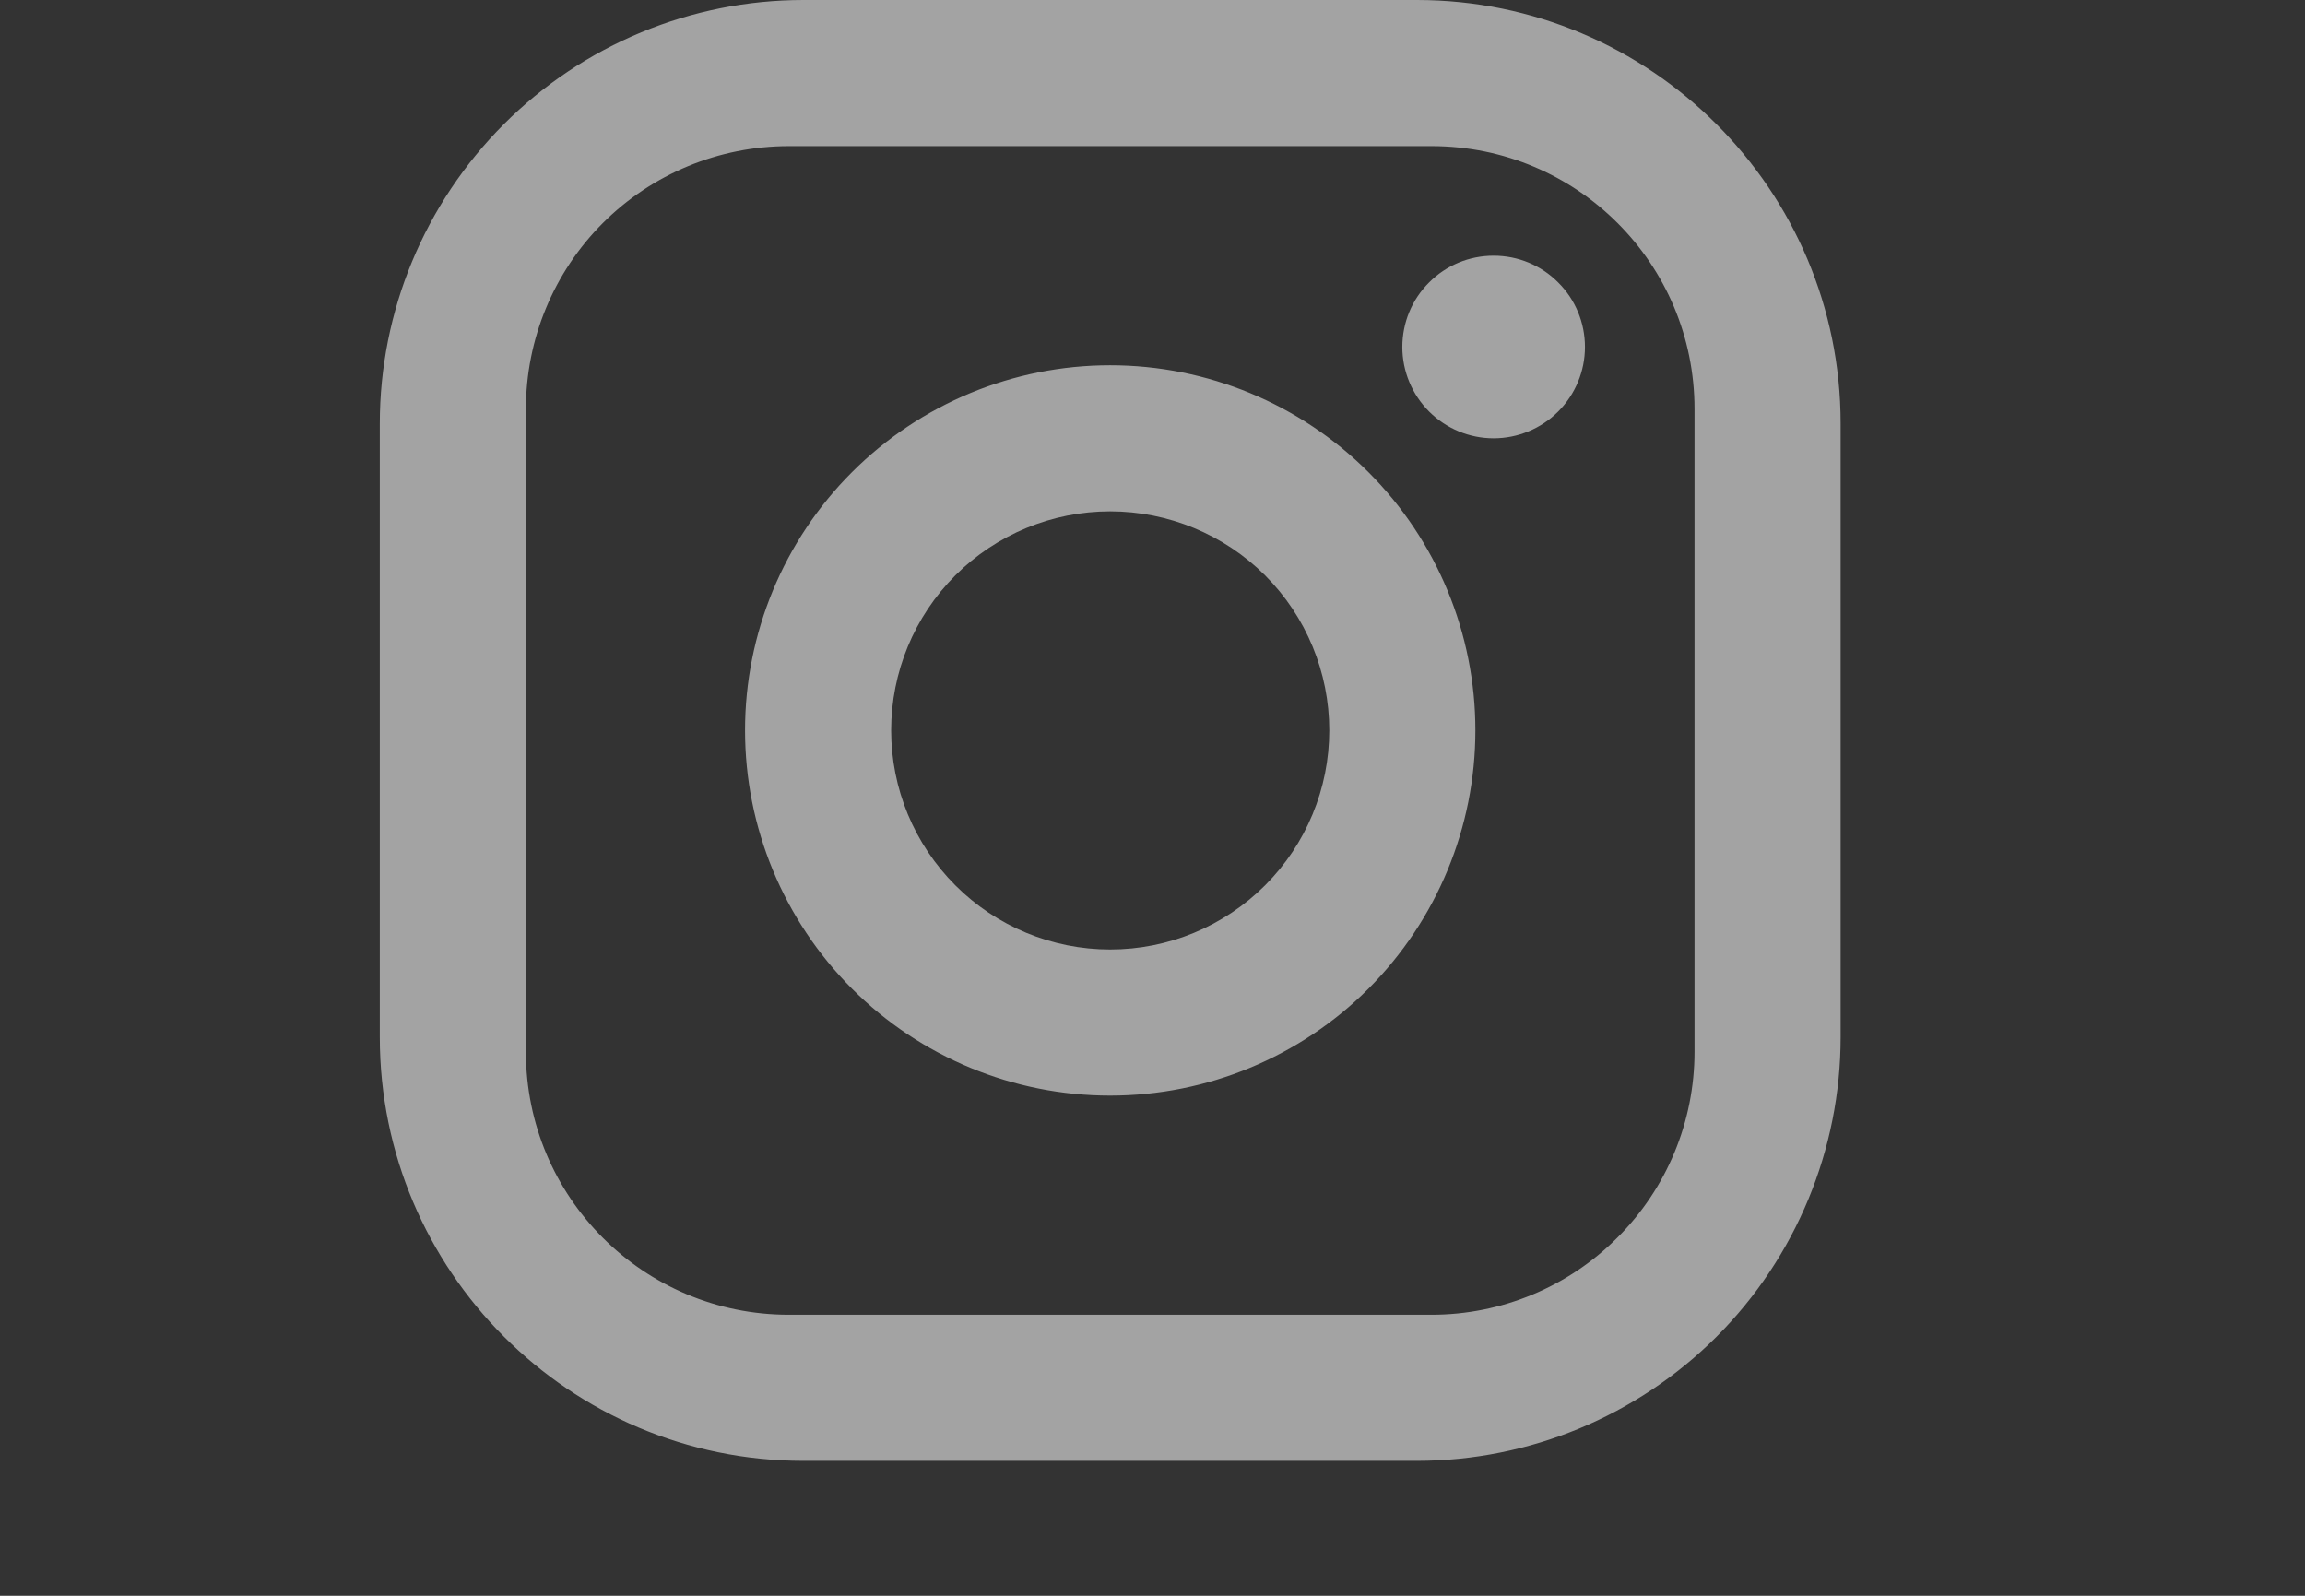 <?xml version="1.0" encoding="utf-8"?>
<svg xmlns="http://www.w3.org/2000/svg" fill="none" height="100%" overflow="visible" preserveAspectRatio="none" style="display: block;" viewBox="0 0 13 9" width="100%">
<rect x="0" y="0" width="13" height="9" fill="#333333" stroke="none"/>
<g id="Nav">
<path d="M4.531 0H7.991C9.31 0 10.381 1.071 10.381 2.389V5.849C10.381 6.483 10.129 7.091 9.681 7.539C9.233 7.987 8.625 8.239 7.991 8.239H4.531C3.213 8.239 2.142 7.168 2.142 5.849V2.389C2.142 1.756 2.394 1.148 2.842 0.7C3.29 0.252 3.898 0 4.531 0ZM4.449 0.824C4.056 0.824 3.678 0.98 3.4 1.258C3.122 1.536 2.966 1.914 2.966 2.307V5.932C2.966 6.752 3.629 7.415 4.449 7.415H8.074C8.467 7.415 8.844 7.259 9.122 6.98C9.401 6.702 9.557 6.325 9.557 5.932V2.307C9.557 1.487 8.894 0.824 8.074 0.824H4.449ZM8.424 1.442C8.561 1.442 8.692 1.496 8.788 1.593C8.885 1.689 8.939 1.82 8.939 1.957C8.939 2.093 8.885 2.224 8.788 2.321C8.692 2.417 8.561 2.472 8.424 2.472C8.287 2.472 8.156 2.417 8.06 2.321C7.963 2.224 7.909 2.093 7.909 1.957C7.909 1.82 7.963 1.689 8.06 1.593C8.156 1.496 8.287 1.442 8.424 1.442ZM6.261 2.06C6.808 2.06 7.332 2.277 7.718 2.663C8.104 3.049 8.321 3.573 8.321 4.119C8.321 4.666 8.104 5.189 7.718 5.576C7.332 5.962 6.808 6.179 6.261 6.179C5.715 6.179 5.191 5.962 4.805 5.576C4.419 5.189 4.202 4.666 4.202 4.119C4.202 3.573 4.419 3.049 4.805 2.663C5.191 2.277 5.715 2.06 6.261 2.06ZM6.261 2.884C5.934 2.884 5.619 3.014 5.388 3.245C5.156 3.477 5.026 3.792 5.026 4.119C5.026 4.447 5.156 4.761 5.388 4.993C5.619 5.225 5.934 5.355 6.261 5.355C6.589 5.355 6.903 5.225 7.135 4.993C7.367 4.761 7.497 4.447 7.497 4.119C7.497 3.792 7.367 3.477 7.135 3.245C6.903 3.014 6.589 2.884 6.261 2.884Z" fill="white" fill-opacity="0.55" id="Vector"/>
</g>
</svg>